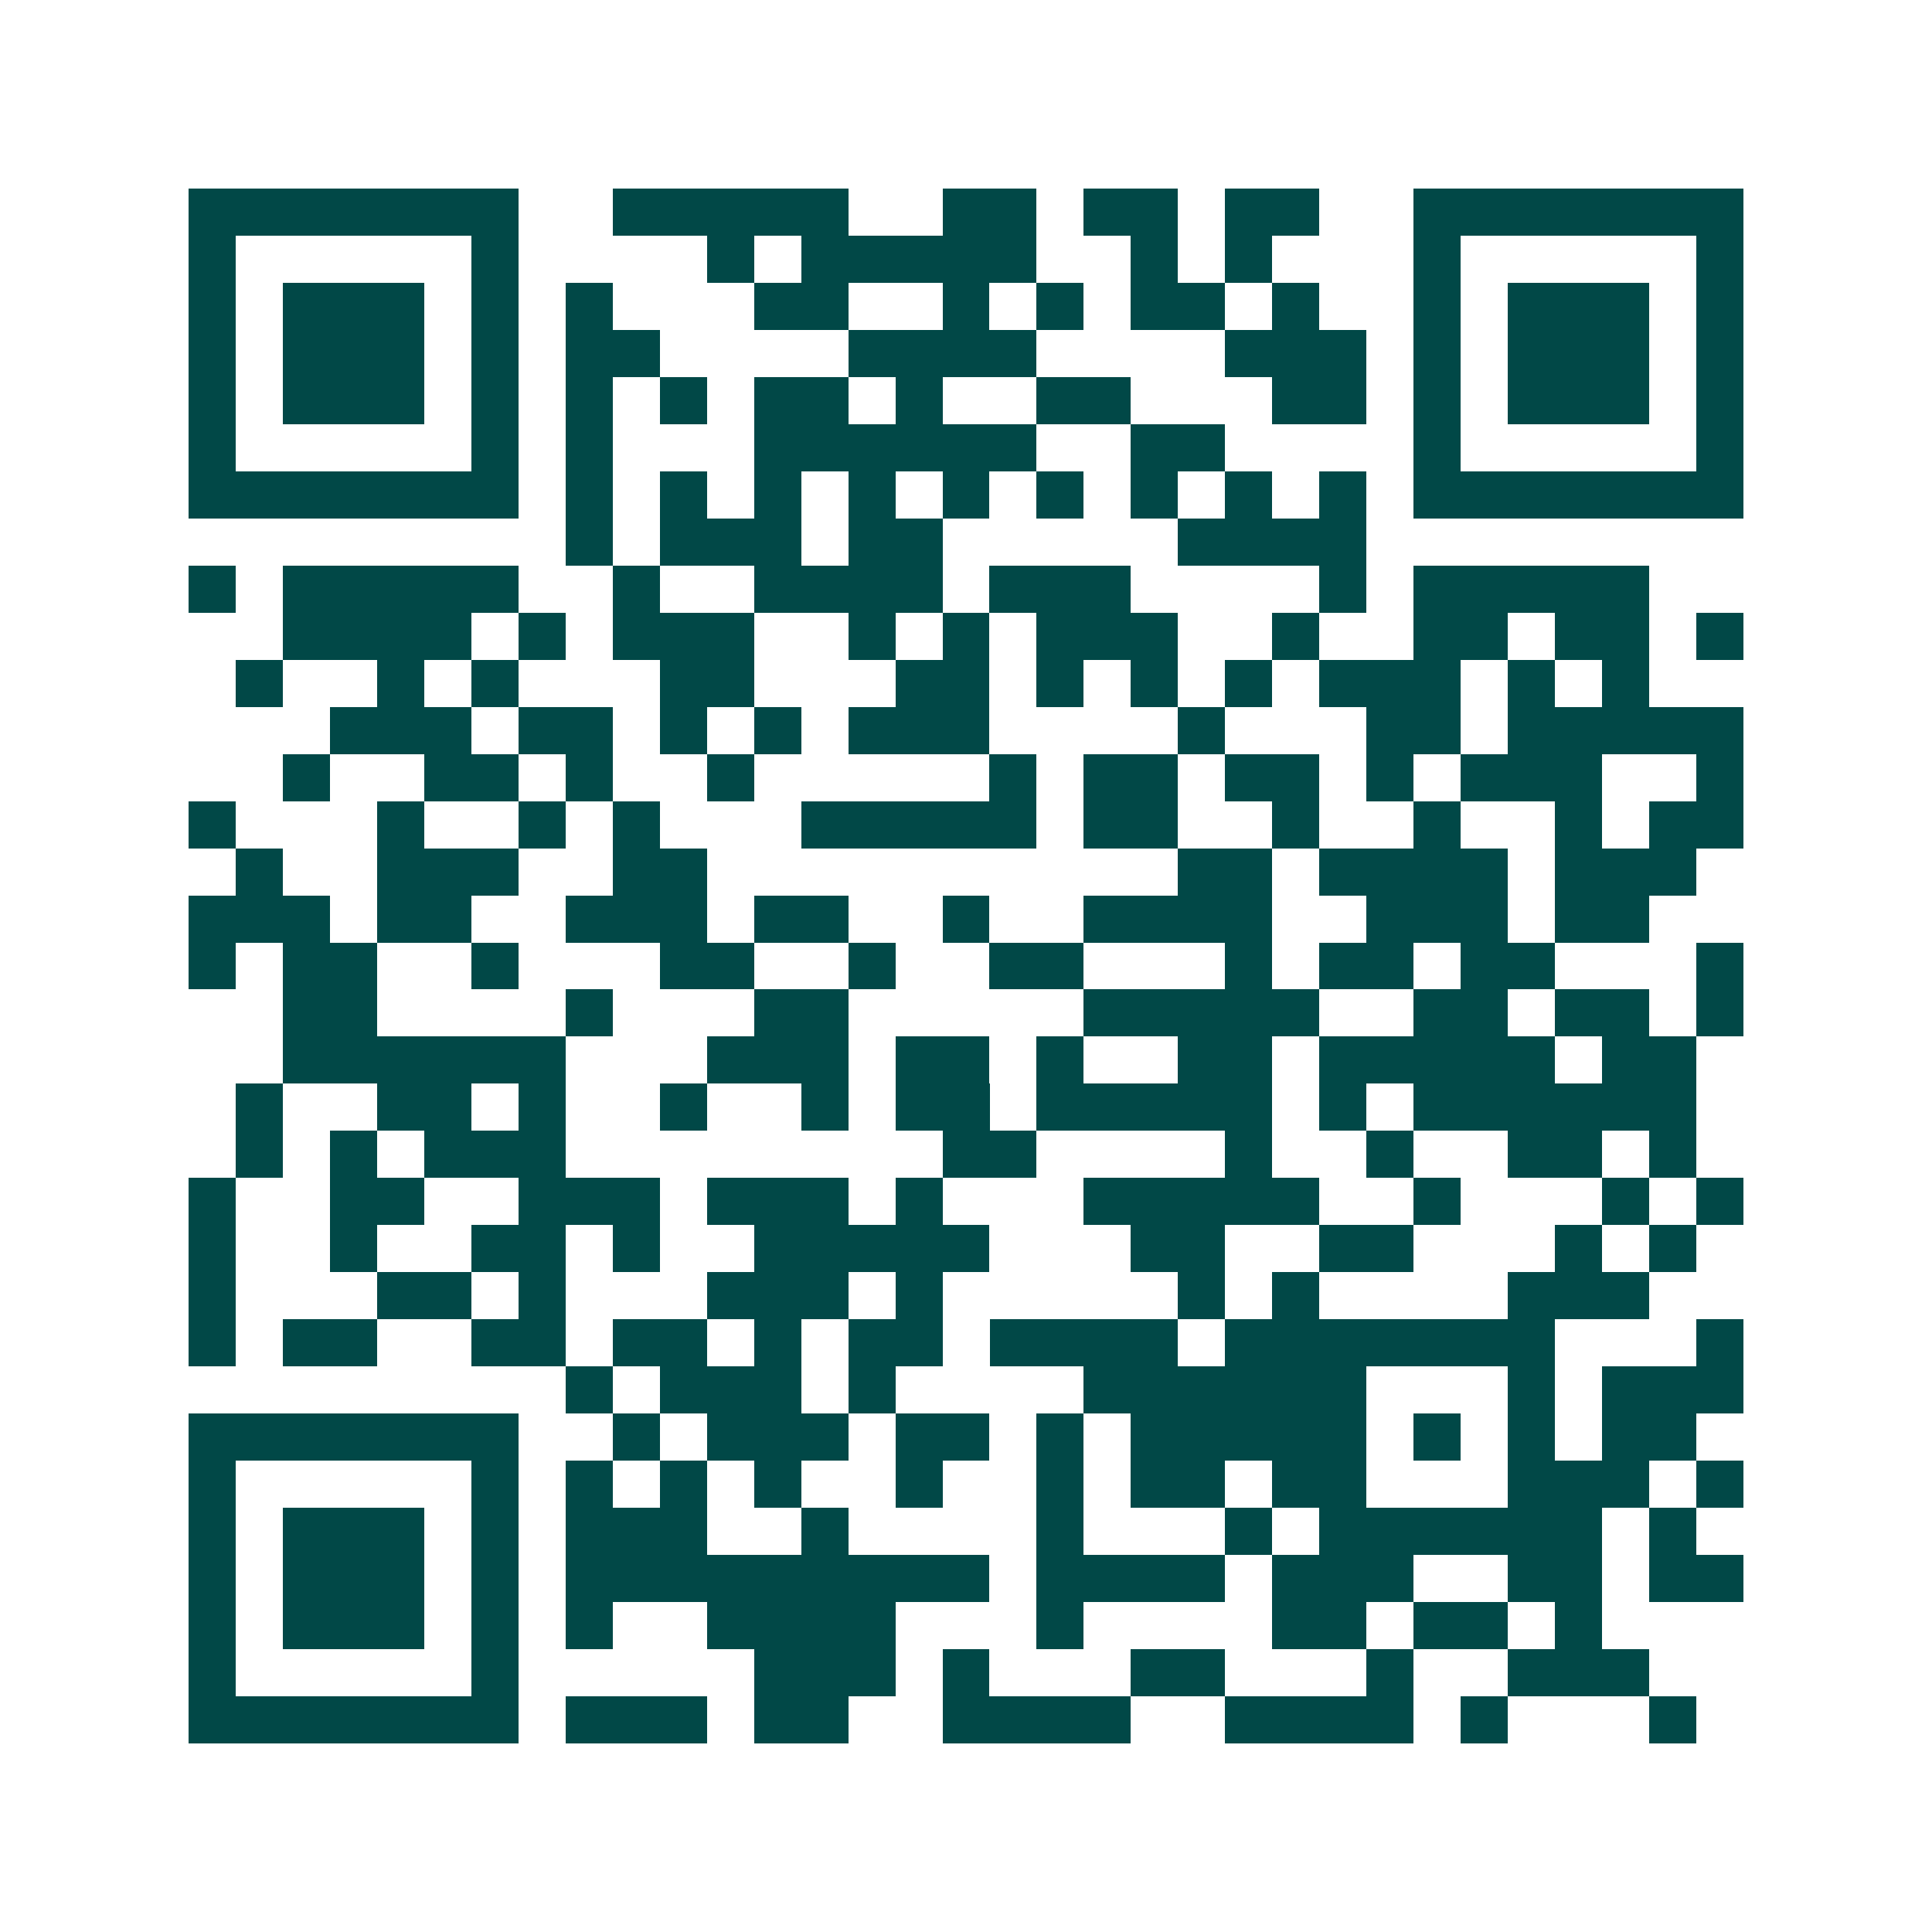 <svg xmlns="http://www.w3.org/2000/svg" width="200" height="200" viewBox="0 0 41 41" shape-rendering="crispEdges"><path fill="#ffffff" d="M0 0h41v41H0z"/><path stroke="#014847" d="M4 4.5h7m2 0h5m2 0h2m1 0h2m1 0h2m2 0h7M4 5.5h1m5 0h1m4 0h1m1 0h5m2 0h1m1 0h1m3 0h1m5 0h1M4 6.5h1m1 0h3m1 0h1m1 0h1m3 0h2m2 0h1m1 0h1m1 0h2m1 0h1m2 0h1m1 0h3m1 0h1M4 7.5h1m1 0h3m1 0h1m1 0h2m4 0h4m4 0h3m1 0h1m1 0h3m1 0h1M4 8.5h1m1 0h3m1 0h1m1 0h1m1 0h1m1 0h2m1 0h1m2 0h2m3 0h2m1 0h1m1 0h3m1 0h1M4 9.5h1m5 0h1m1 0h1m3 0h6m2 0h2m4 0h1m5 0h1M4 10.5h7m1 0h1m1 0h1m1 0h1m1 0h1m1 0h1m1 0h1m1 0h1m1 0h1m1 0h1m1 0h7M12 11.5h1m1 0h3m1 0h2m5 0h4M4 12.5h1m1 0h5m2 0h1m2 0h4m1 0h3m4 0h1m1 0h5M6 13.5h4m1 0h1m1 0h3m2 0h1m1 0h1m1 0h3m2 0h1m2 0h2m1 0h2m1 0h1M5 14.5h1m2 0h1m1 0h1m3 0h2m3 0h2m1 0h1m1 0h1m1 0h1m1 0h3m1 0h1m1 0h1M7 15.5h3m1 0h2m1 0h1m1 0h1m1 0h3m4 0h1m3 0h2m1 0h5M6 16.5h1m2 0h2m1 0h1m2 0h1m5 0h1m1 0h2m1 0h2m1 0h1m1 0h3m2 0h1M4 17.5h1m3 0h1m2 0h1m1 0h1m3 0h5m1 0h2m2 0h1m2 0h1m2 0h1m1 0h2M5 18.5h1m2 0h3m2 0h2m10 0h2m1 0h4m1 0h3M4 19.5h3m1 0h2m2 0h3m1 0h2m2 0h1m2 0h4m2 0h3m1 0h2M4 20.5h1m1 0h2m2 0h1m3 0h2m2 0h1m2 0h2m3 0h1m1 0h2m1 0h2m3 0h1M6 21.5h2m4 0h1m3 0h2m5 0h5m2 0h2m1 0h2m1 0h1M6 22.5h6m3 0h3m1 0h2m1 0h1m2 0h2m1 0h5m1 0h2M5 23.5h1m2 0h2m1 0h1m2 0h1m2 0h1m1 0h2m1 0h5m1 0h1m1 0h6M5 24.5h1m1 0h1m1 0h3m8 0h2m4 0h1m2 0h1m2 0h2m1 0h1M4 25.5h1m2 0h2m2 0h3m1 0h3m1 0h1m3 0h5m2 0h1m3 0h1m1 0h1M4 26.5h1m2 0h1m2 0h2m1 0h1m2 0h5m3 0h2m2 0h2m3 0h1m1 0h1M4 27.5h1m3 0h2m1 0h1m3 0h3m1 0h1m5 0h1m1 0h1m4 0h3M4 28.5h1m1 0h2m2 0h2m1 0h2m1 0h1m1 0h2m1 0h4m1 0h7m3 0h1M12 29.5h1m1 0h3m1 0h1m4 0h6m3 0h1m1 0h3M4 30.5h7m2 0h1m1 0h3m1 0h2m1 0h1m1 0h5m1 0h1m1 0h1m1 0h2M4 31.5h1m5 0h1m1 0h1m1 0h1m1 0h1m2 0h1m2 0h1m1 0h2m1 0h2m3 0h3m1 0h1M4 32.5h1m1 0h3m1 0h1m1 0h3m2 0h1m4 0h1m3 0h1m1 0h6m1 0h1M4 33.5h1m1 0h3m1 0h1m1 0h9m1 0h4m1 0h3m2 0h2m1 0h2M4 34.5h1m1 0h3m1 0h1m1 0h1m2 0h4m3 0h1m4 0h2m1 0h2m1 0h1M4 35.5h1m5 0h1m5 0h3m1 0h1m3 0h2m3 0h1m2 0h3M4 36.5h7m1 0h3m1 0h2m2 0h4m2 0h4m1 0h1m3 0h1"/></svg>
